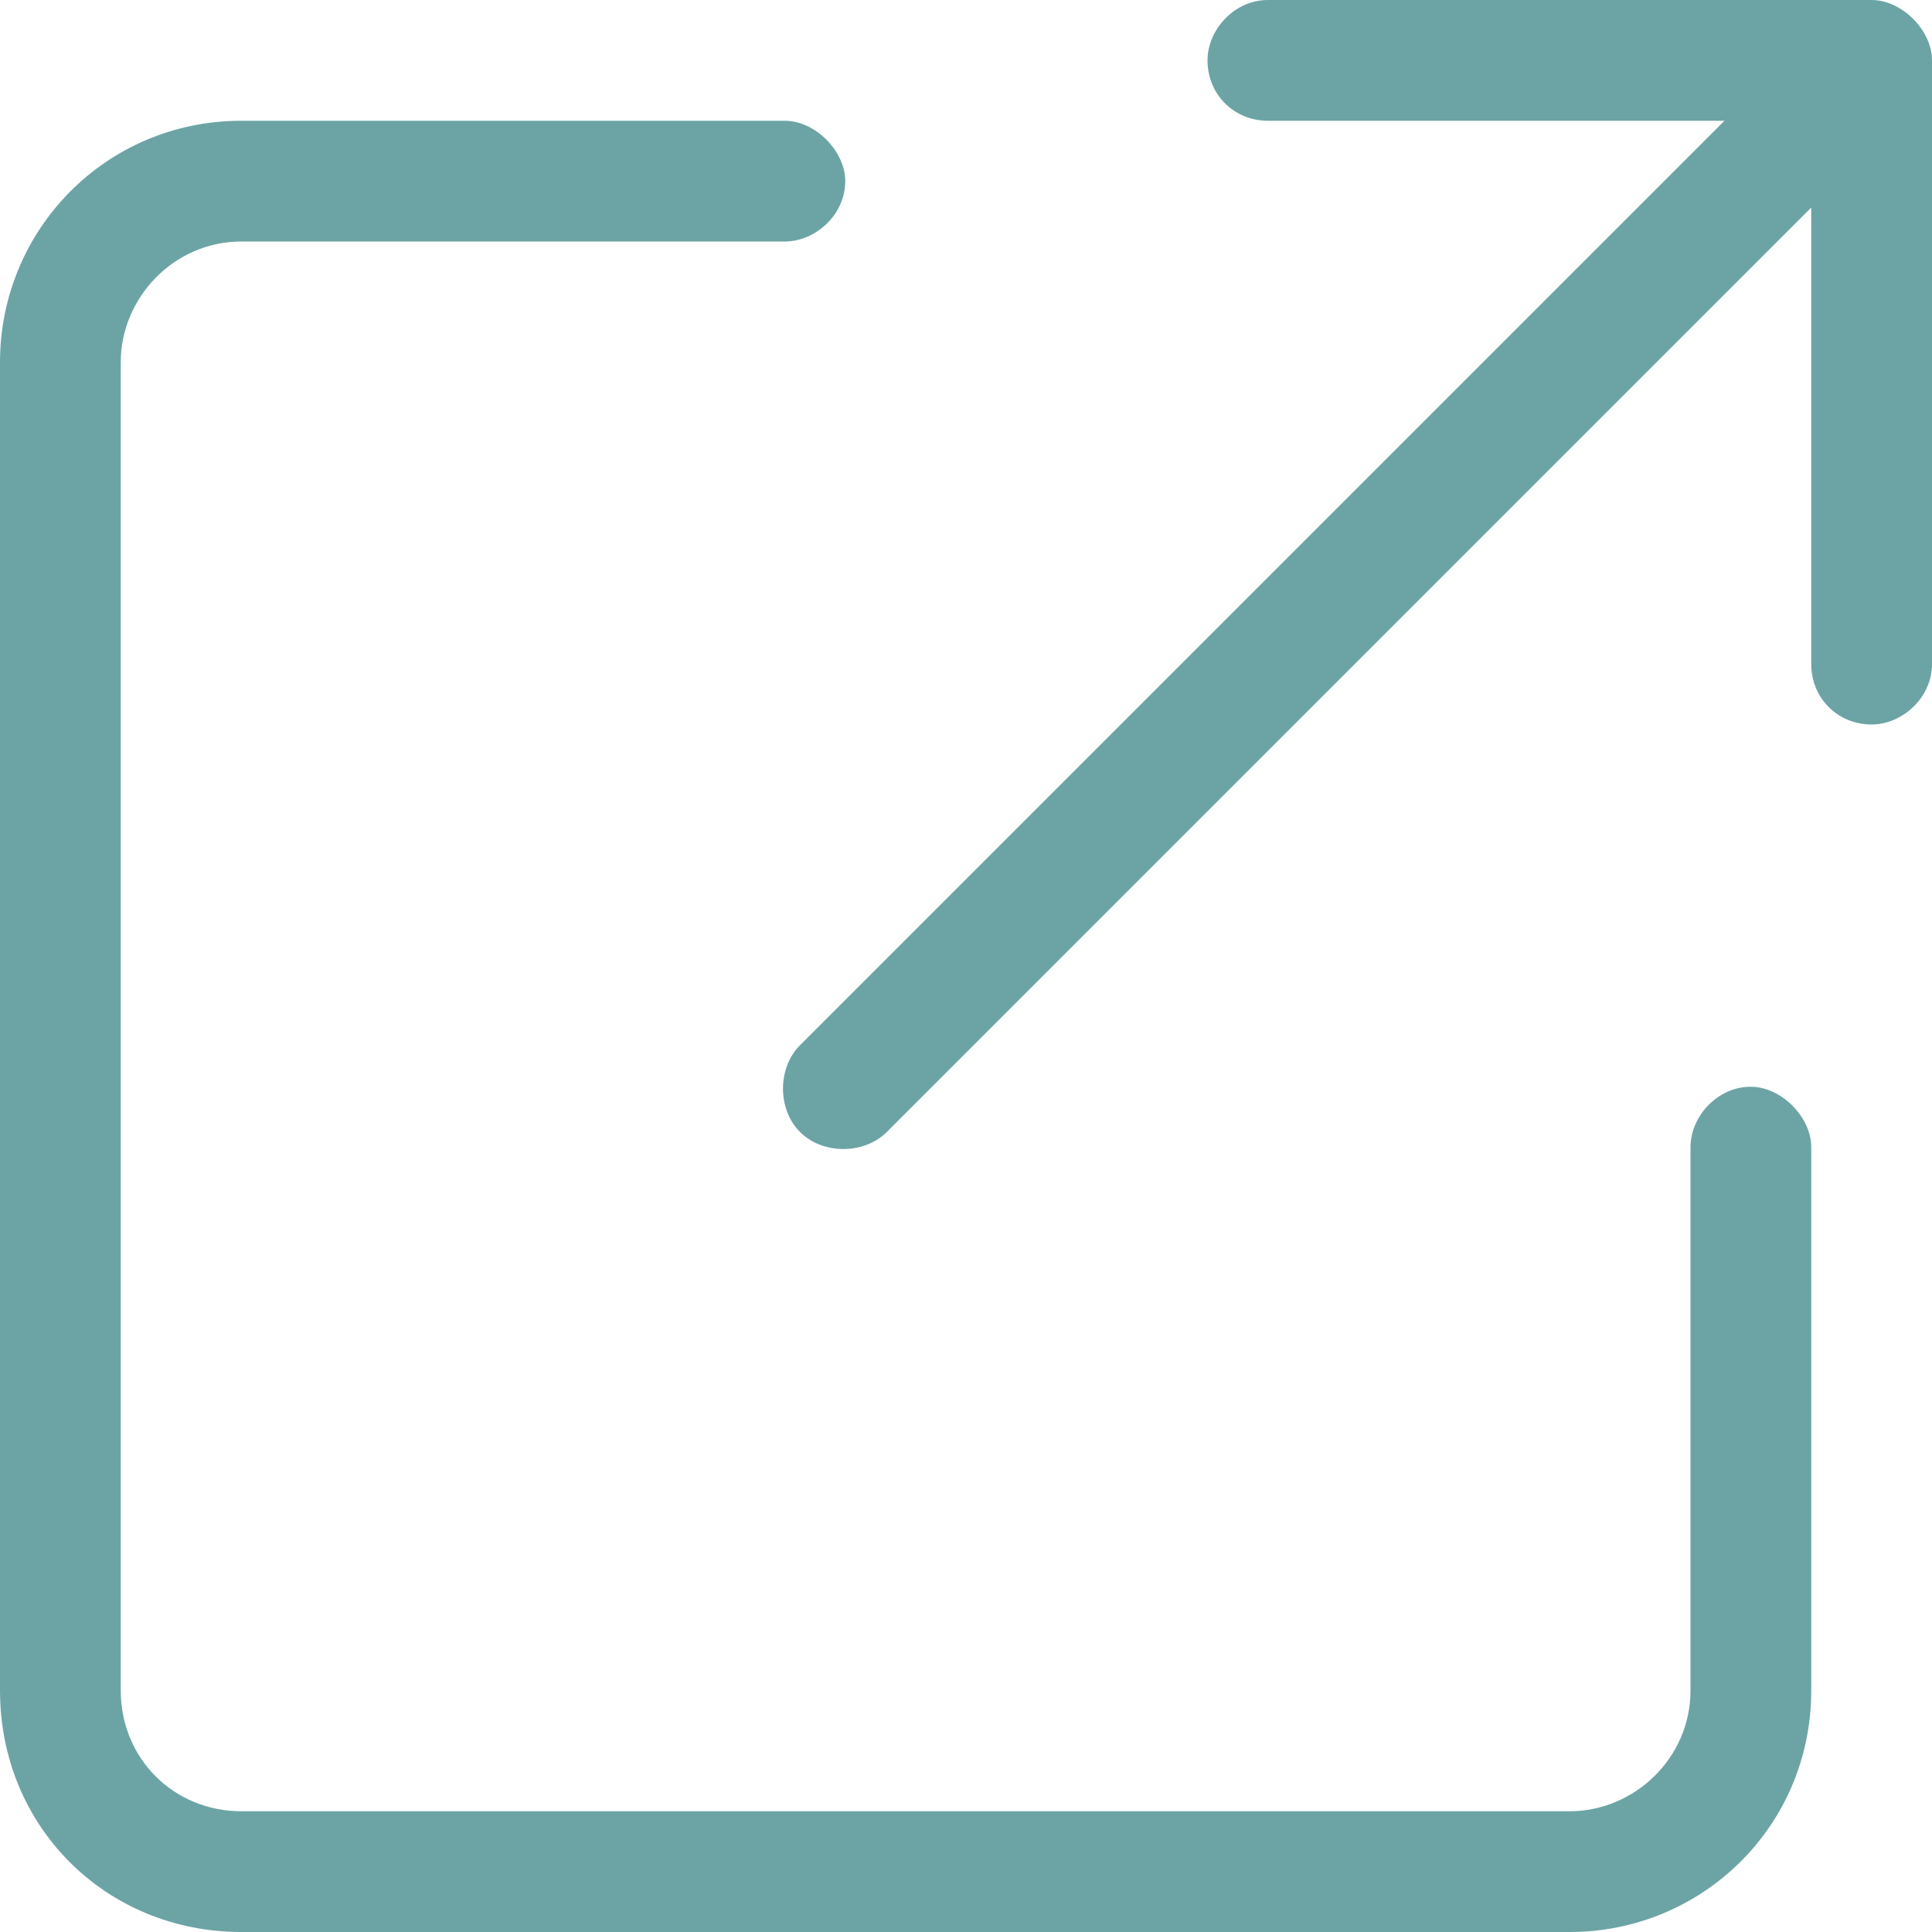 <?xml version="1.0" encoding="UTF-8"?>
<svg xmlns="http://www.w3.org/2000/svg" width="24" height="24" viewBox="0 0 24 24" fill="none">
  <path d="M15.75 0H23.25C23.625 0 24 0.375 24 0.75V8.25C24 8.672 23.625 9 23.25 9C22.828 9 22.5 8.672 22.5 8.25V2.578L11.016 14.062C10.734 14.344 10.219 14.344 9.938 14.062C9.656 13.781 9.656 13.266 9.938 12.984L21.422 1.5H15.75C15.328 1.5 15 1.172 15 0.75C15 0.375 15.328 0 15.75 0ZM3 1.5H9.75C10.125 1.5 10.5 1.875 10.5 2.25C10.5 2.672 10.125 3 9.75 3H3C2.156 3 1.5 3.703 1.5 4.5V21C1.5 21.844 2.156 22.5 3 22.5H19.5C20.297 22.5 21 21.844 21 21V14.25C21 13.875 21.328 13.5 21.75 13.5C22.125 13.5 22.5 13.875 22.5 14.25V21C22.5 22.688 21.141 24 19.5 24H3C1.312 24 0 22.688 0 21V4.5C0 2.859 1.312 1.5 3 1.5Z" fill="#6CA4A5"></path>
</svg>
